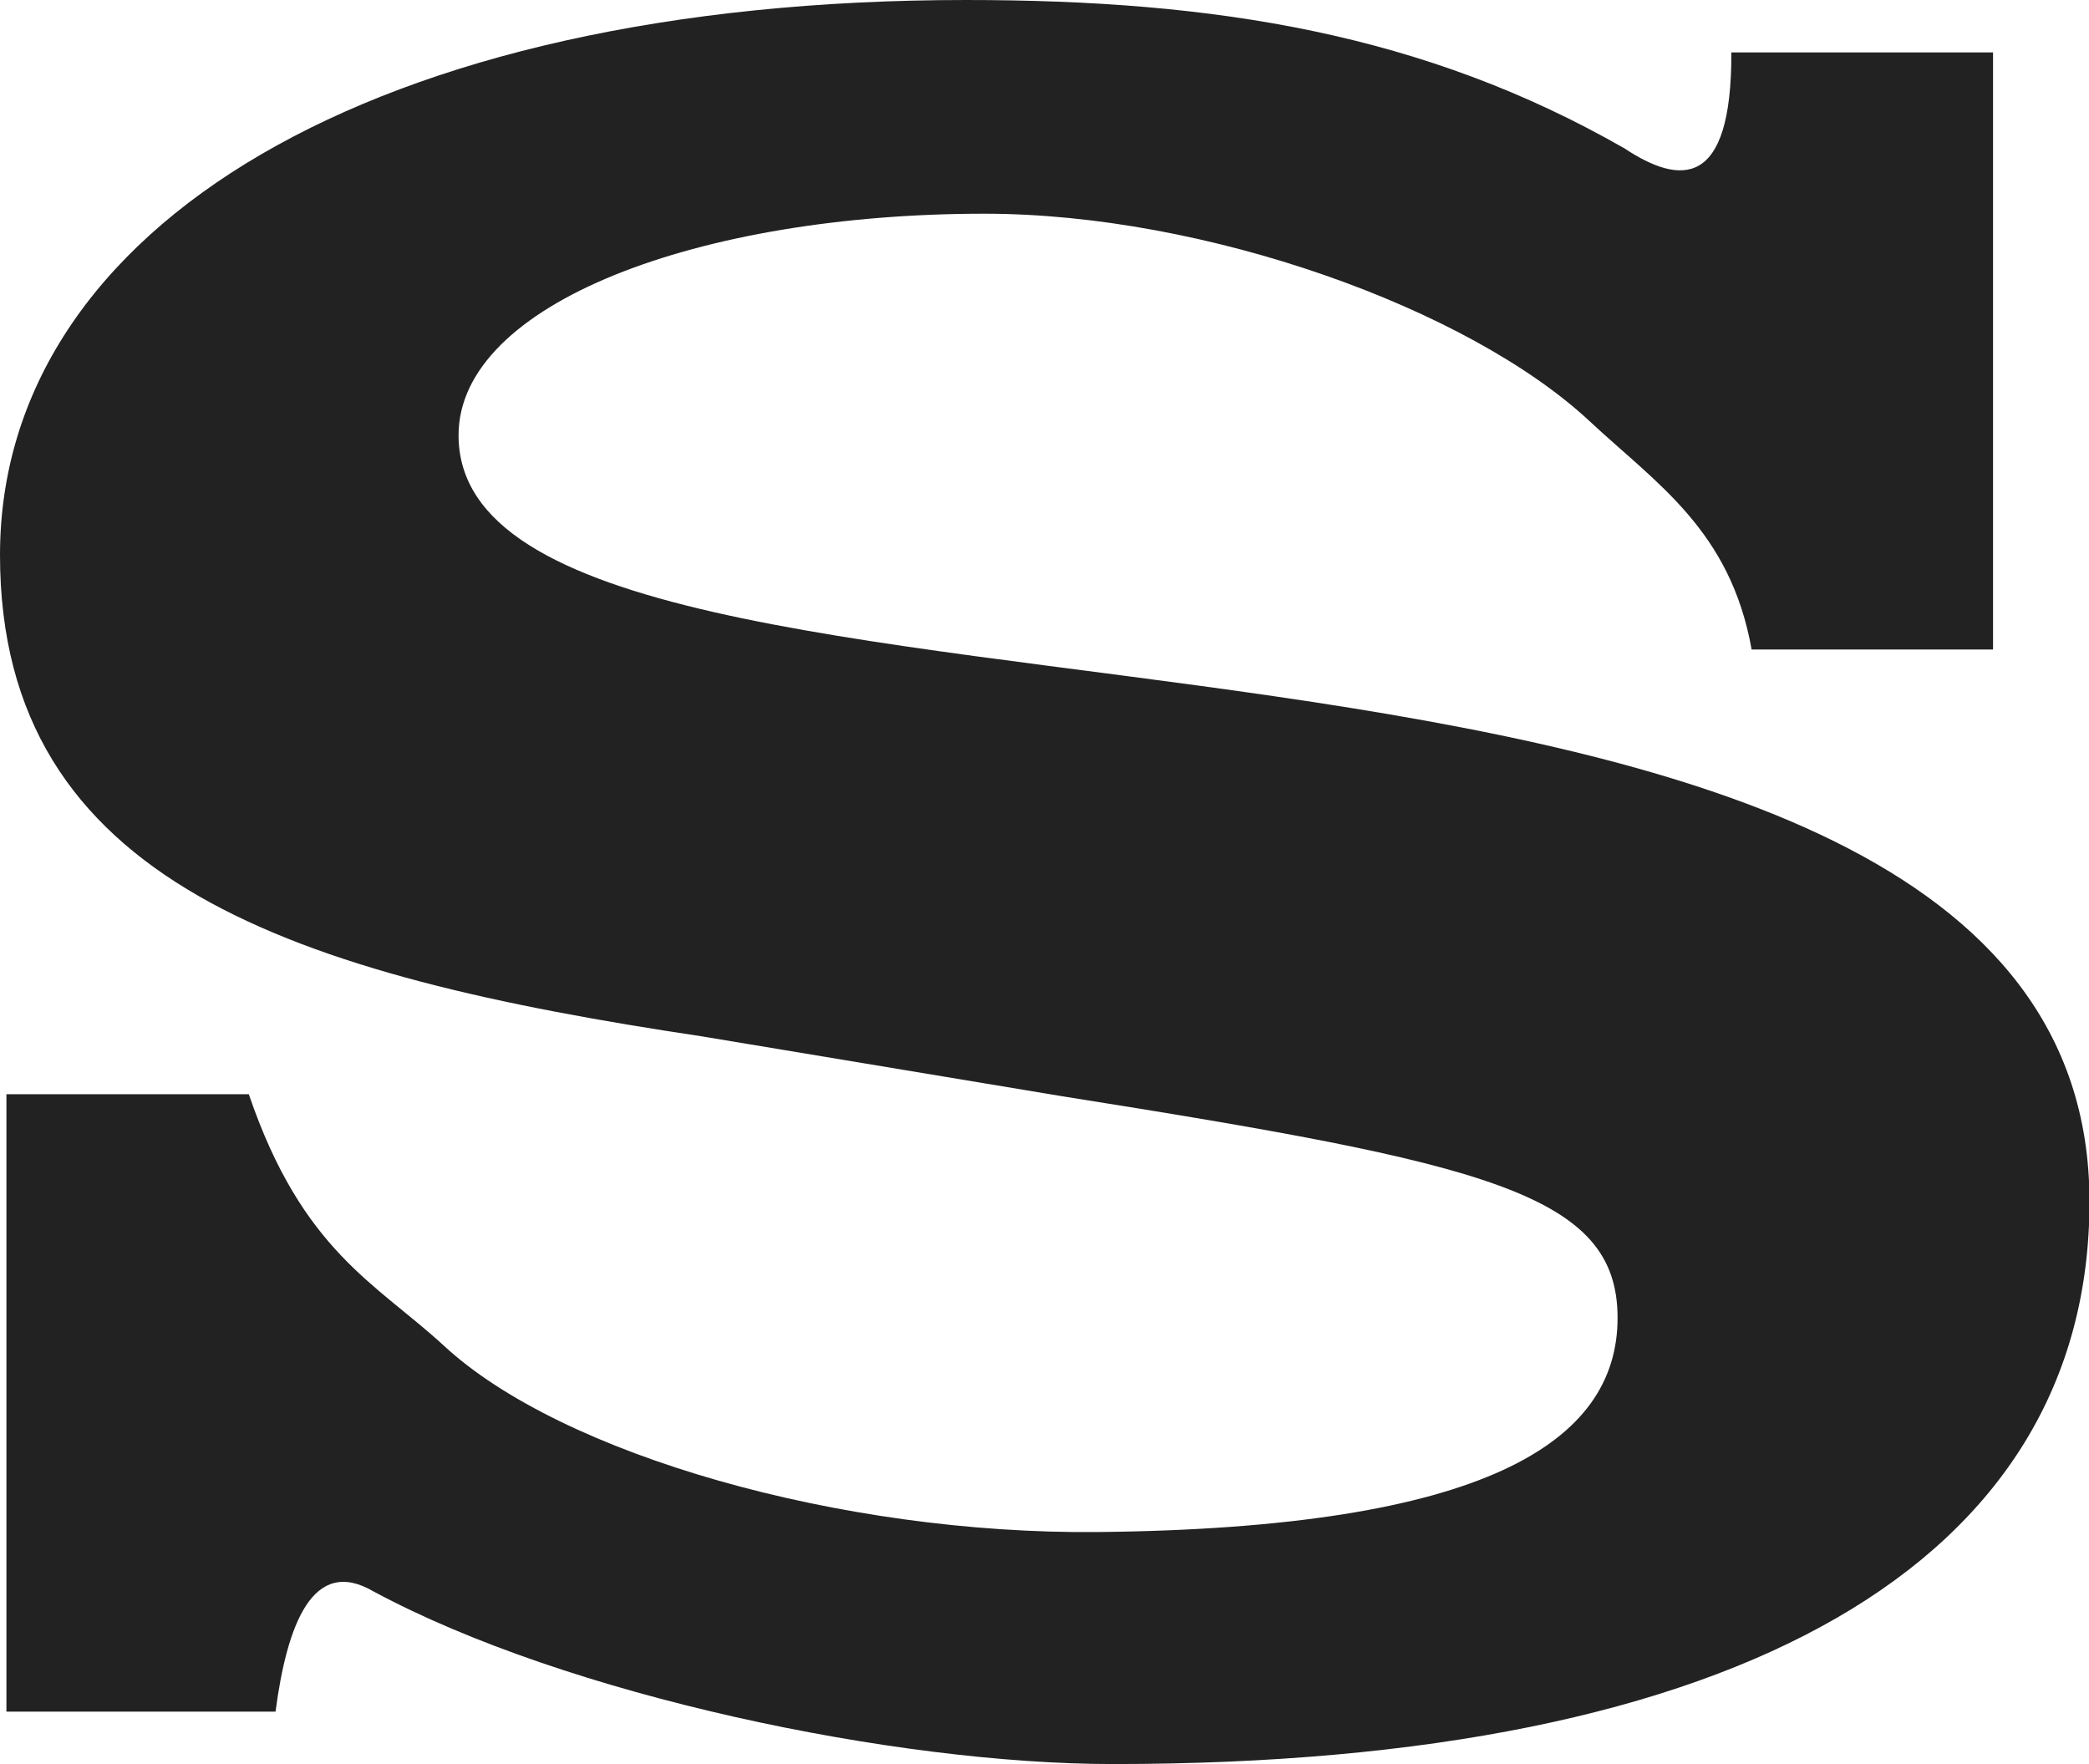 <?xml version="1.0" encoding="UTF-8"?><svg id="a" xmlns="http://www.w3.org/2000/svg" viewBox="0 0 42.23 35.66"><path d="M35,1.06h5.29V13.13h-4.88c-.43-2.41-1.92-3.35-3.28-4.62-2.45-2.28-7.76-4.19-12.23-4.19-5.76,0-10.63,1.81-10.63,4.48,0,7.39,32.97,1.51,32.97,15.49,0,7.29-7.06,11.37-19.74,11.37-4.39,0-11.03-1.38-14.95-3.49-1.23-.72-1.75,.68-1.98,2.43H.13v-12.48H5.03c1.08,3.17,2.57,3.82,3.94,5.08,2.38,2.21,8.04,3.82,13.22,3.77,7.82-.08,10.51-1.81,10.51-4.33s-2.66-3.12-11.23-4.48l-7.28-1.21C5.98,19.72,0,17.86,0,11.22S7.57,0,19.53,0c5.04,0,9.26,.68,13.31,3,1.12,.74,2.17,.83,2.16-1.94" fill="#222"/></svg>